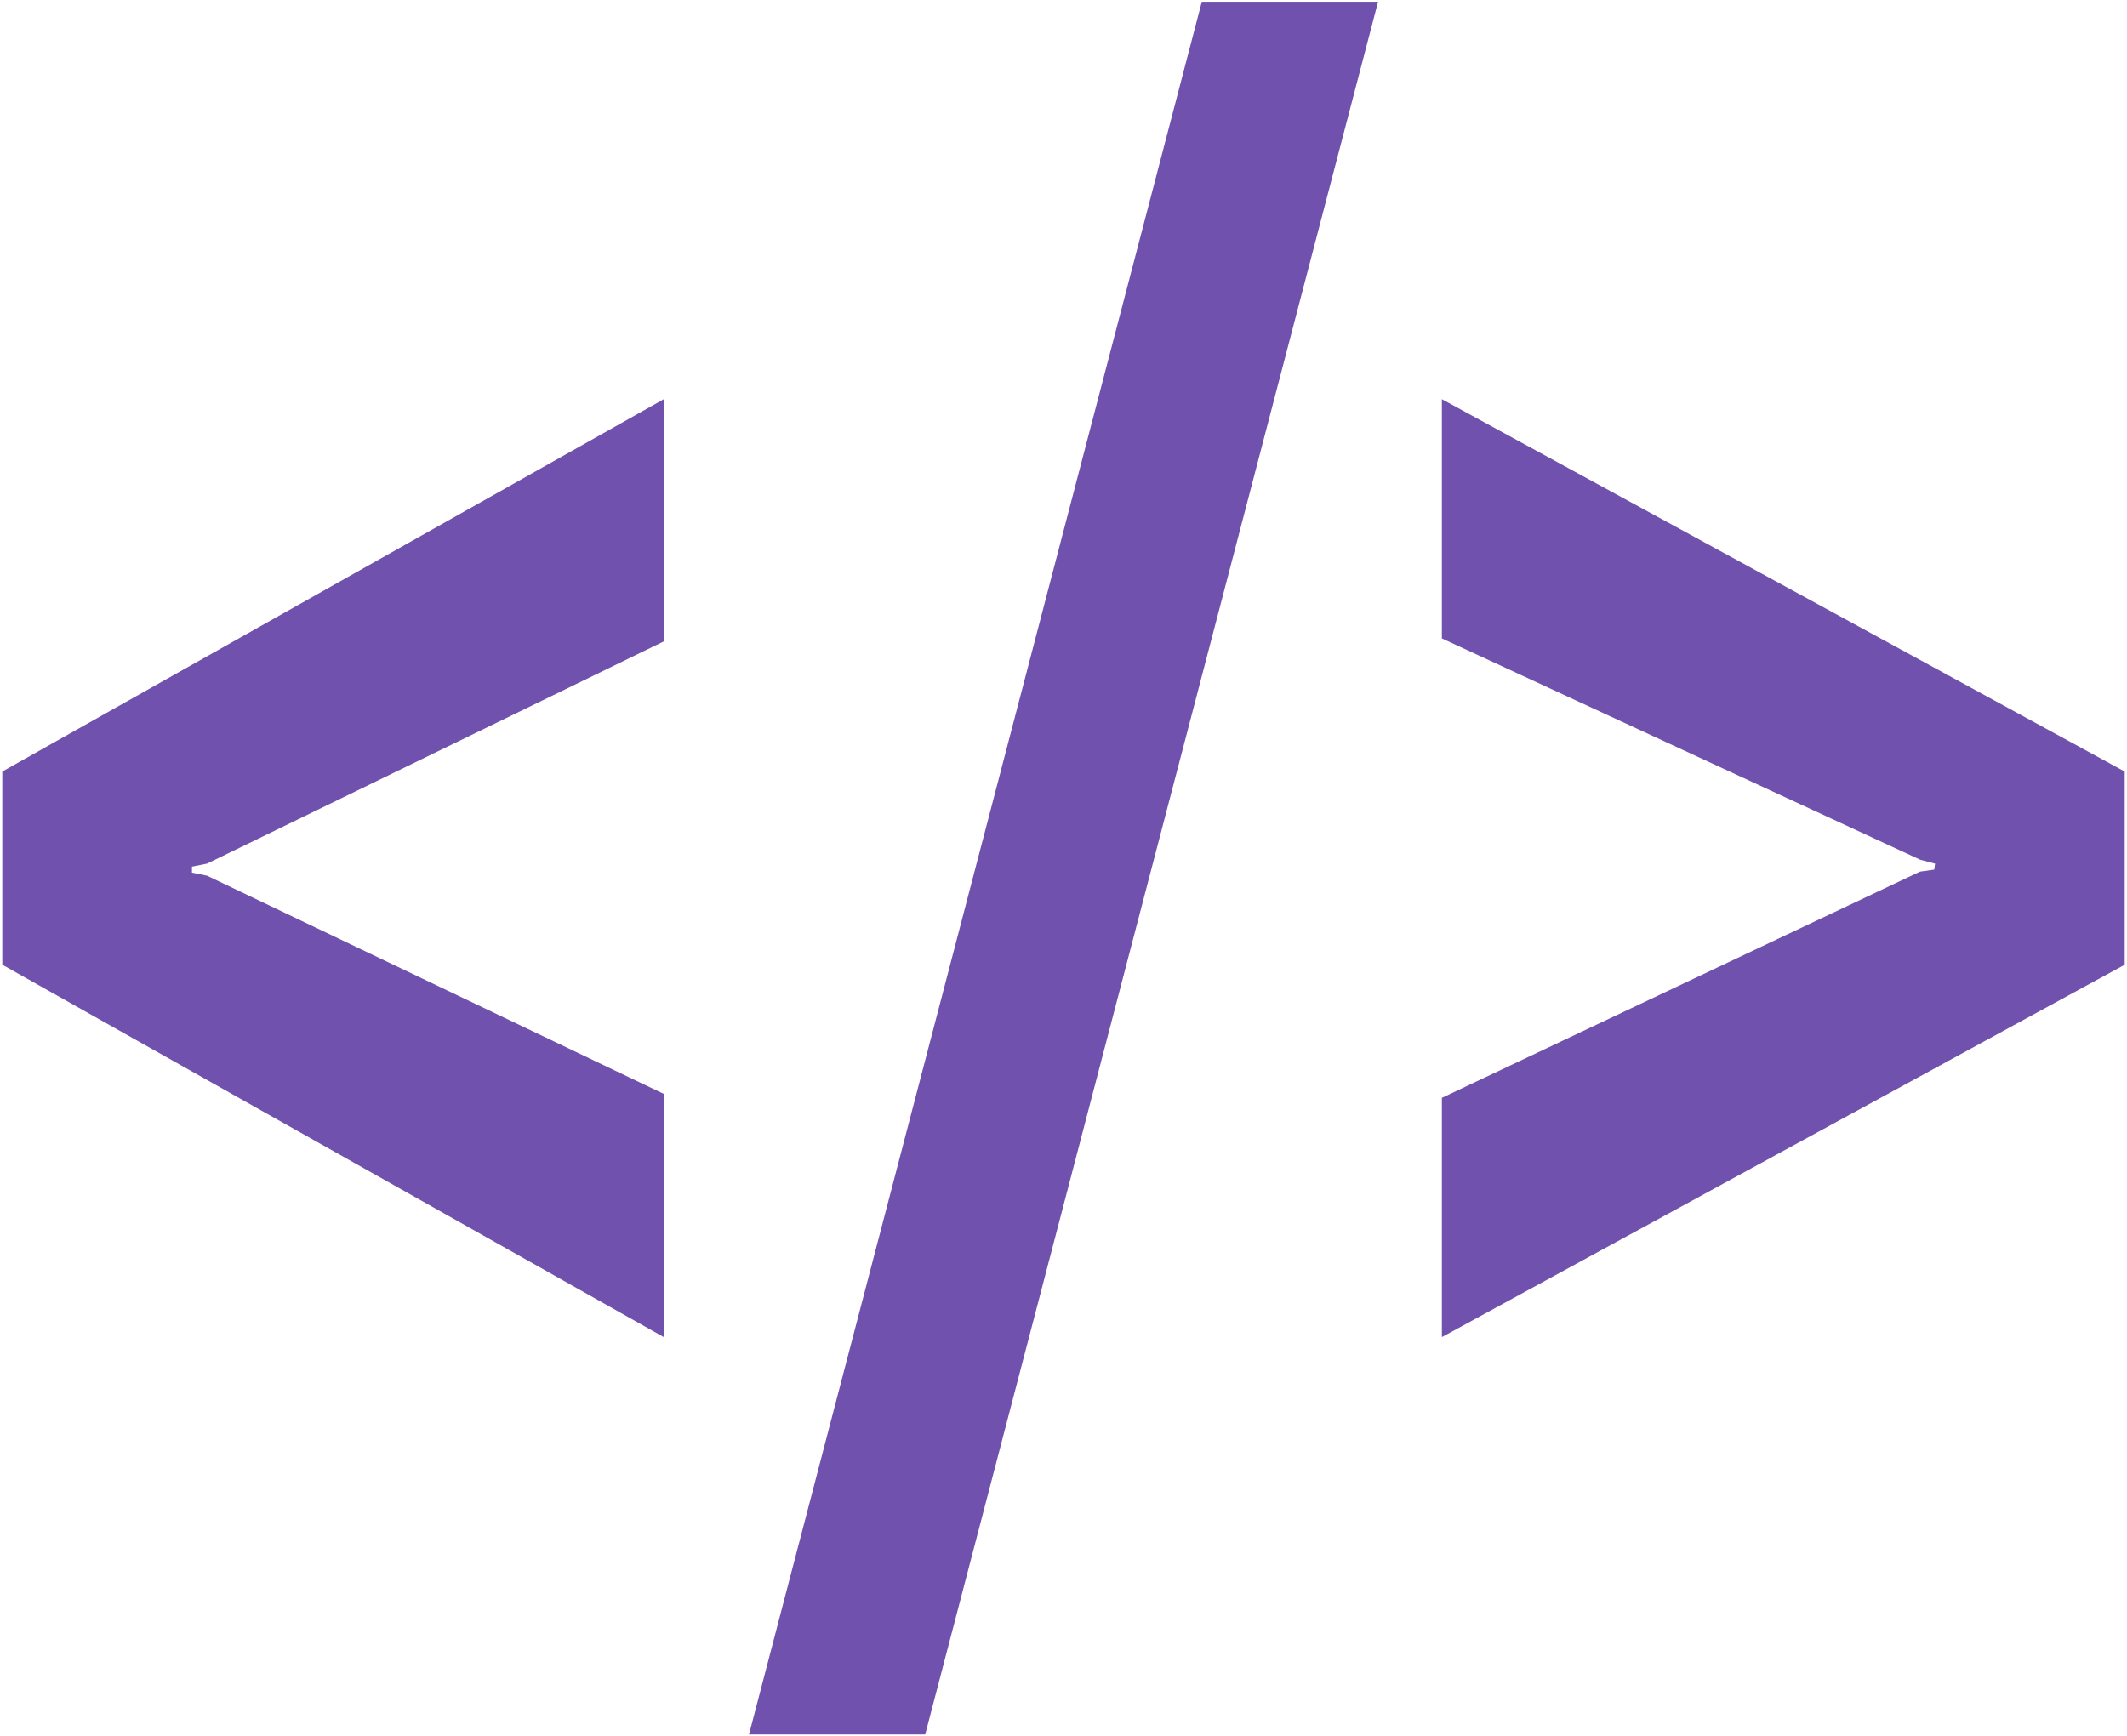 <svg width="436" height="356" viewBox="0 0 436 356" fill="none" xmlns="http://www.w3.org/2000/svg">
<path d="M189.65 355.64H153.53L246.35 0.36H282.48L189.65 355.64Z" fill="#7051AD"/>
<path d="M42.43 177.08L39.35 177.7V178.93L42.43 179.55L136.06 224.29V274.16L0.47 197.8V158.2L136.06 81.85V131.52L42.43 177.08Z" fill="#7051AD"/>
<path d="M295.56 130.9V81.85L435.53 158.2V197.81L295.56 274.16V225.1L393.57 178.72L396.49 178.31L396.65 177.08L393.57 176.26L295.56 130.9Z" fill="#7051AD"/>
</svg>
